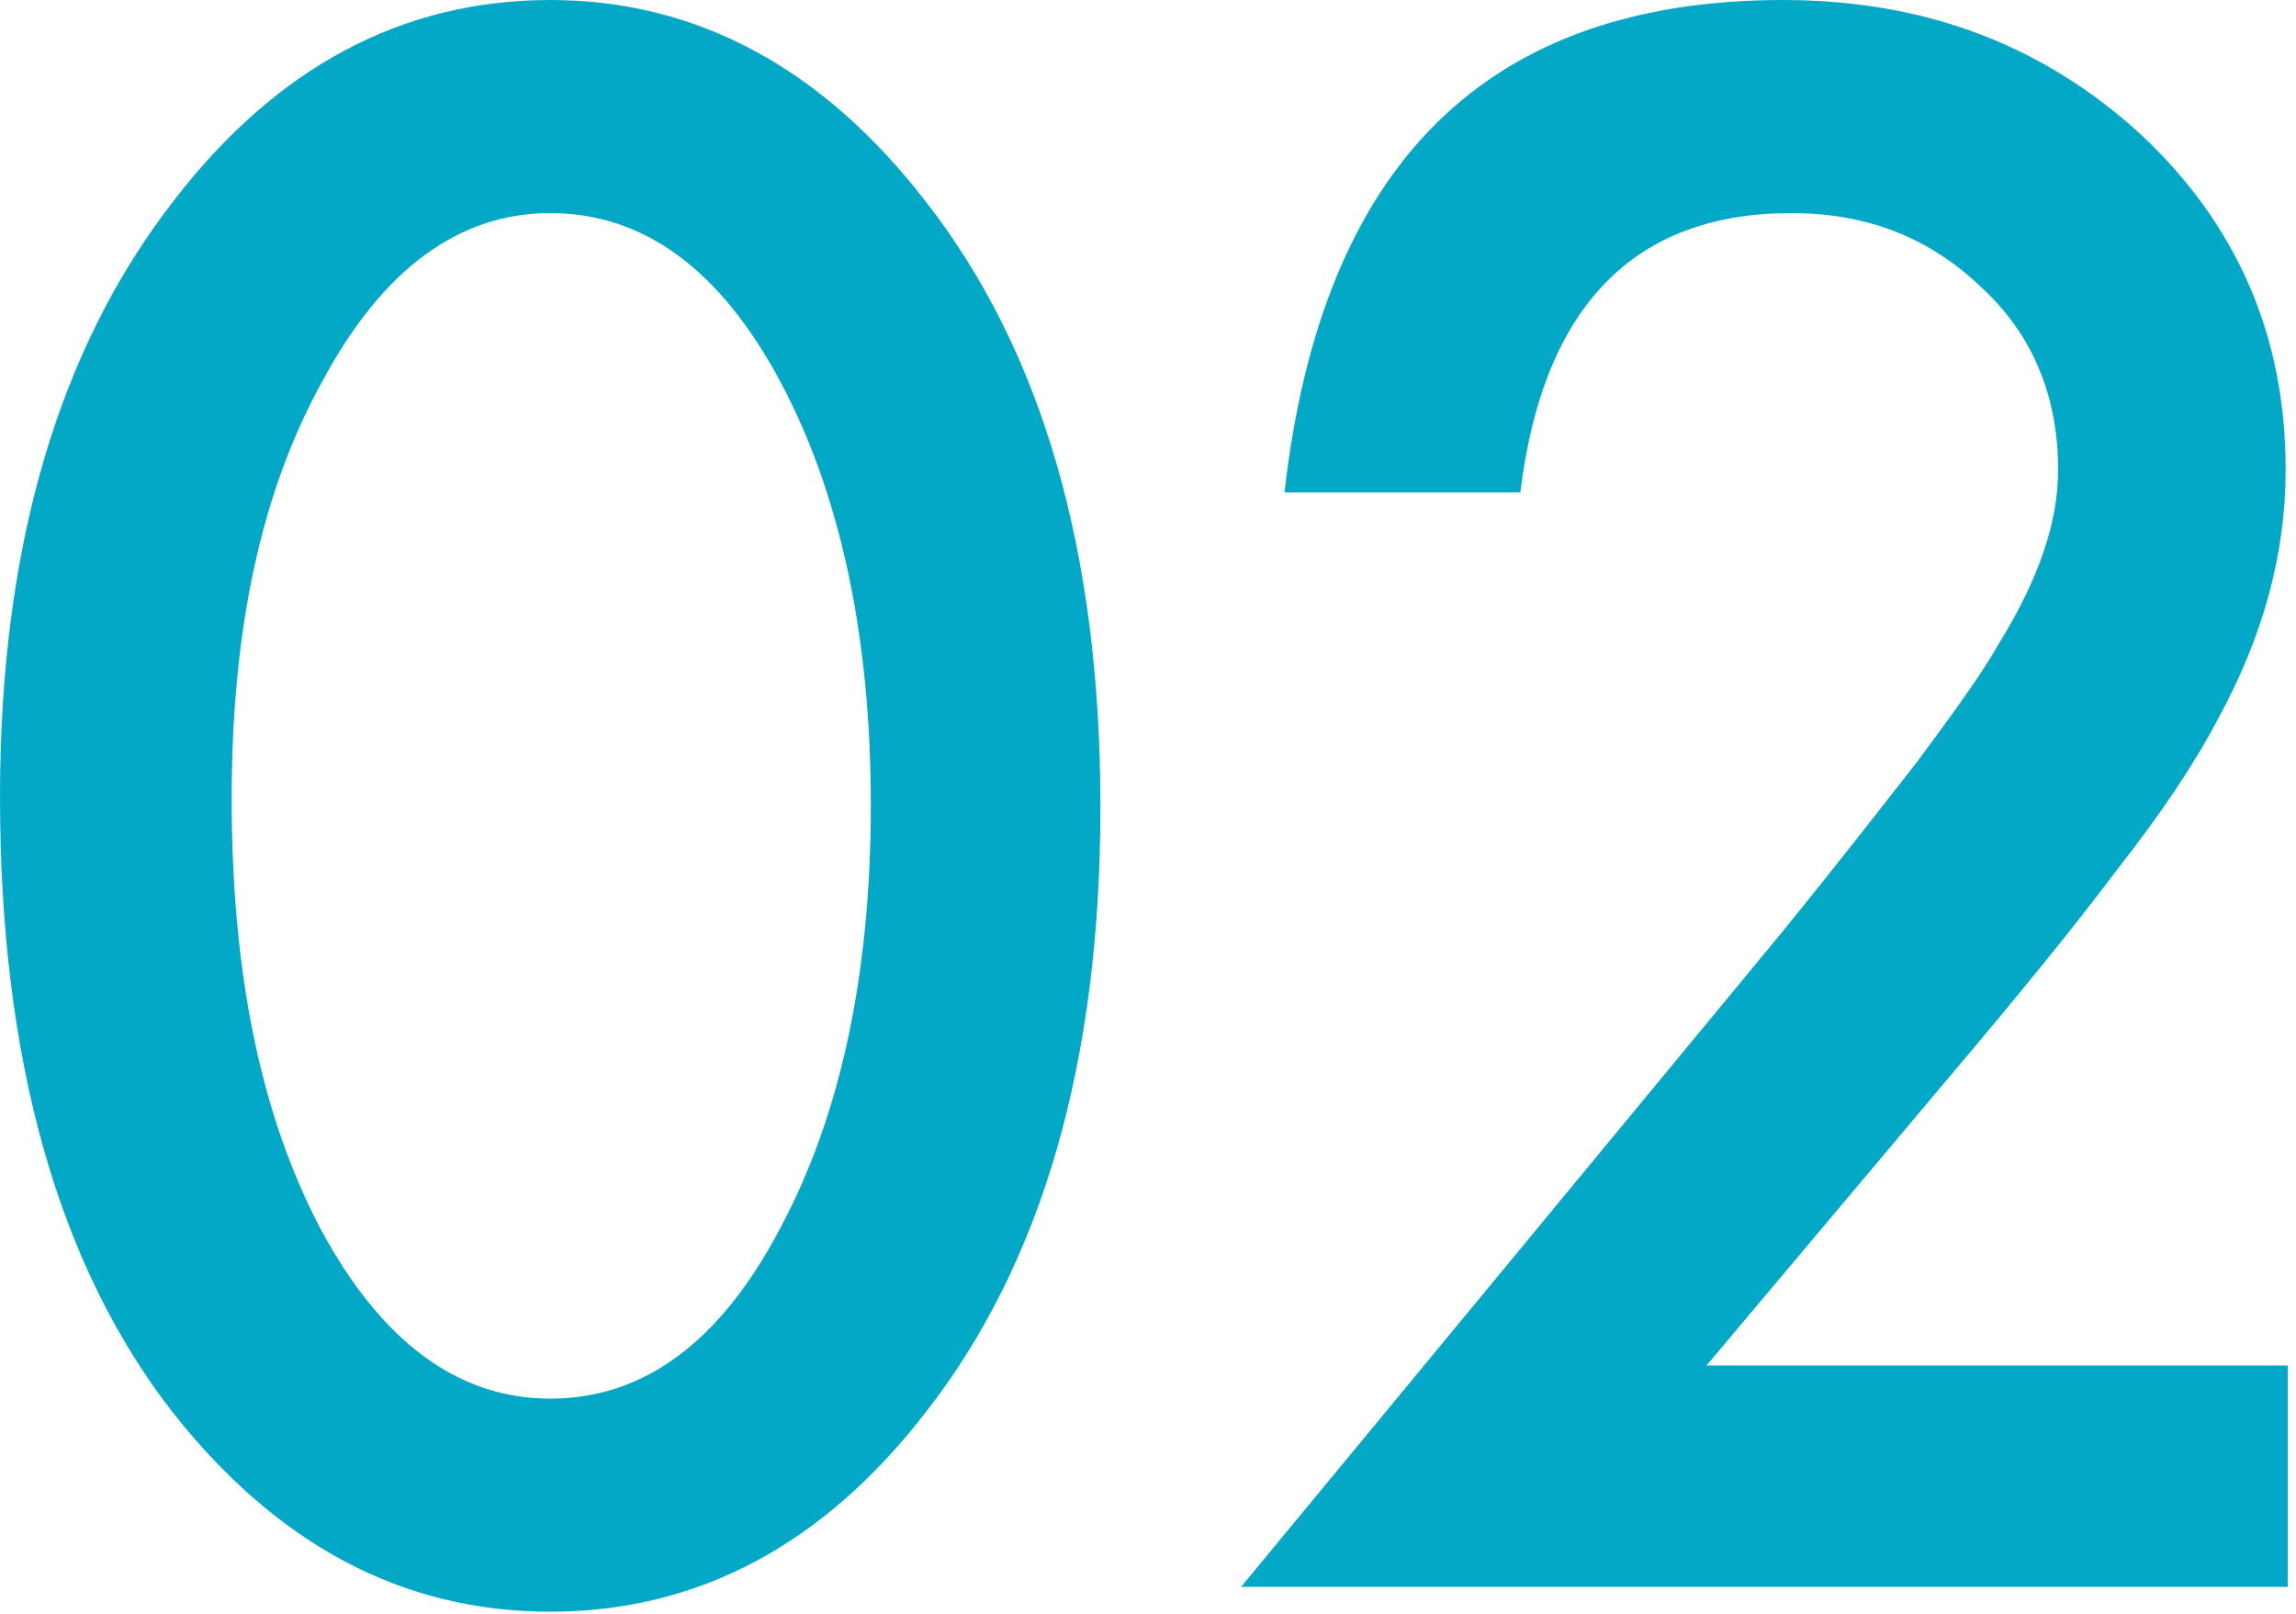 <?xml version="1.0" encoding="utf-8"?>
<!-- Generator: Adobe Illustrator 27.1.1, SVG Export Plug-In . SVG Version: 6.00 Build 0)  -->
<svg version="1.1" id="レイヤー_1" xmlns="http://www.w3.org/2000/svg" xmlns:xlink="http://www.w3.org/1999/xlink" x="0px"
	 y="0px" viewBox="0 0 111 78" style="enable-background:new 0 0 111 78;" xml:space="preserve">
<style type="text/css">
	.st0{enable-background:new    ;}
	.st1{fill:#04A8C7;}
</style>
<g class="st0">
	<path class="st1" d="M0,38.5c0-12,2.8-21.6,8.4-28.8C13.4,3.2,19.5,0,26.6,0s13.2,3.3,18.2,9.8c5.6,7.2,8.4,16.9,8.4,29.2
		s-2.8,22-8.4,29.2c-5,6.5-11.1,9.7-18.2,9.7s-13.2-3.2-18.3-9.7C2.8,61.1,0,51.2,0,38.5z M11.2,38.6c0,8.4,1.4,15.3,4.3,20.8
		c2.9,5.4,6.6,8.2,11.1,8.2s8.2-2.7,11.1-8.2c2.9-5.4,4.4-12.2,4.4-20.5c0-8.2-1.5-15.1-4.4-20.5s-6.6-8.1-11.1-8.1
		c-4.4,0-8.1,2.7-11,8.1C12.6,23.8,11.2,30.5,11.2,38.6z"/>
	<path class="st1" d="M82.5,66h28.1v10.7H60L86.2,45c2.6-3.2,4.7-5.9,6.5-8.2c1.7-2.3,3.1-4.2,4-5.8c1.9-3.1,2.8-5.8,2.8-8.3
		c0-3.5-1.2-6.5-3.7-8.8c-2.5-2.4-5.5-3.6-9.2-3.6c-7.6,0-12,4.5-13.1,13.5H62.1C63.9,7.9,71.9,0,86.2,0c6.9,0,12.6,2.2,17.3,6.5
		c4.7,4.4,7,9.8,7,16.2c0,4.1-1.1,8.1-3.3,12.1c-1.1,2.1-2.7,4.5-4.9,7.3c-2.1,2.8-4.8,6.1-8.1,10L82.5,66z"/>
</g>
</svg>
